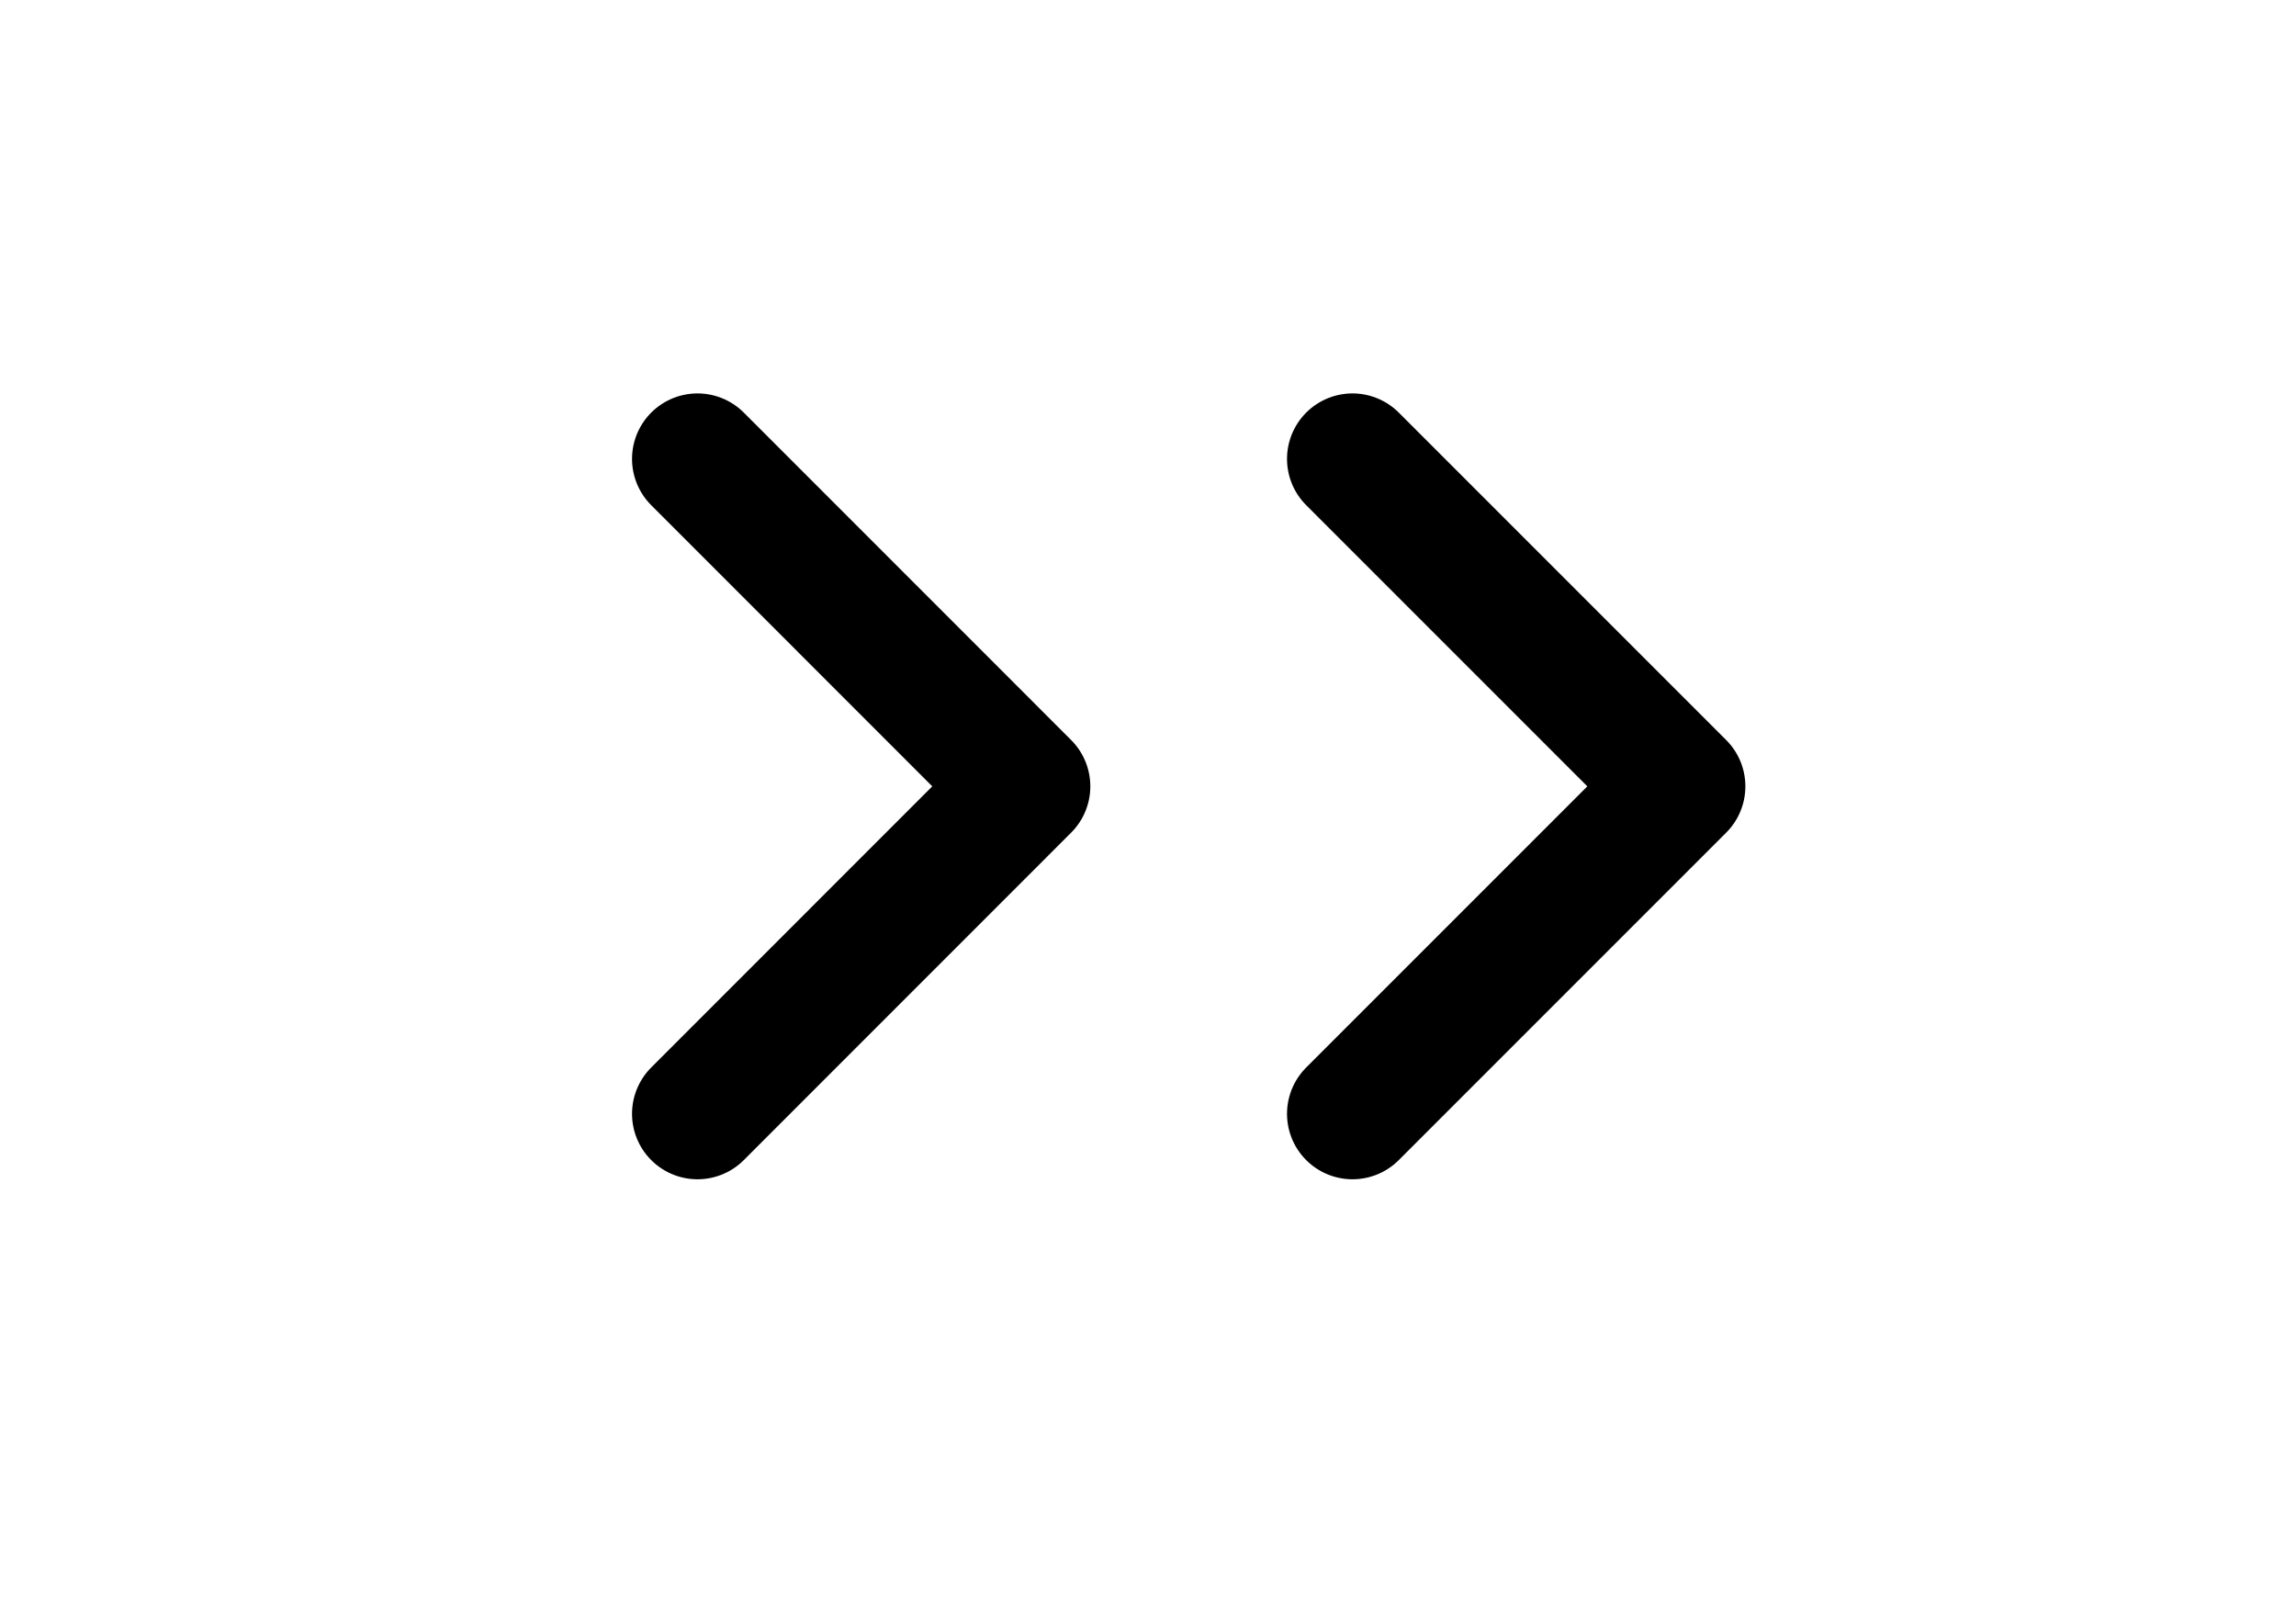 <?xml version="1.0" encoding="UTF-8"?> <svg xmlns="http://www.w3.org/2000/svg" width="33" height="23" viewBox="0 0 33 23" fill="none"><path d="M10.025 6.595L14.73 11.301L10.025 16.007" stroke="black" stroke-width="1.882" stroke-linecap="round" stroke-linejoin="round"></path><path d="M19.439 6.595L24.145 11.301L19.439 16.007" stroke="black" stroke-width="1.882" stroke-linecap="round" stroke-linejoin="round"></path></svg> 